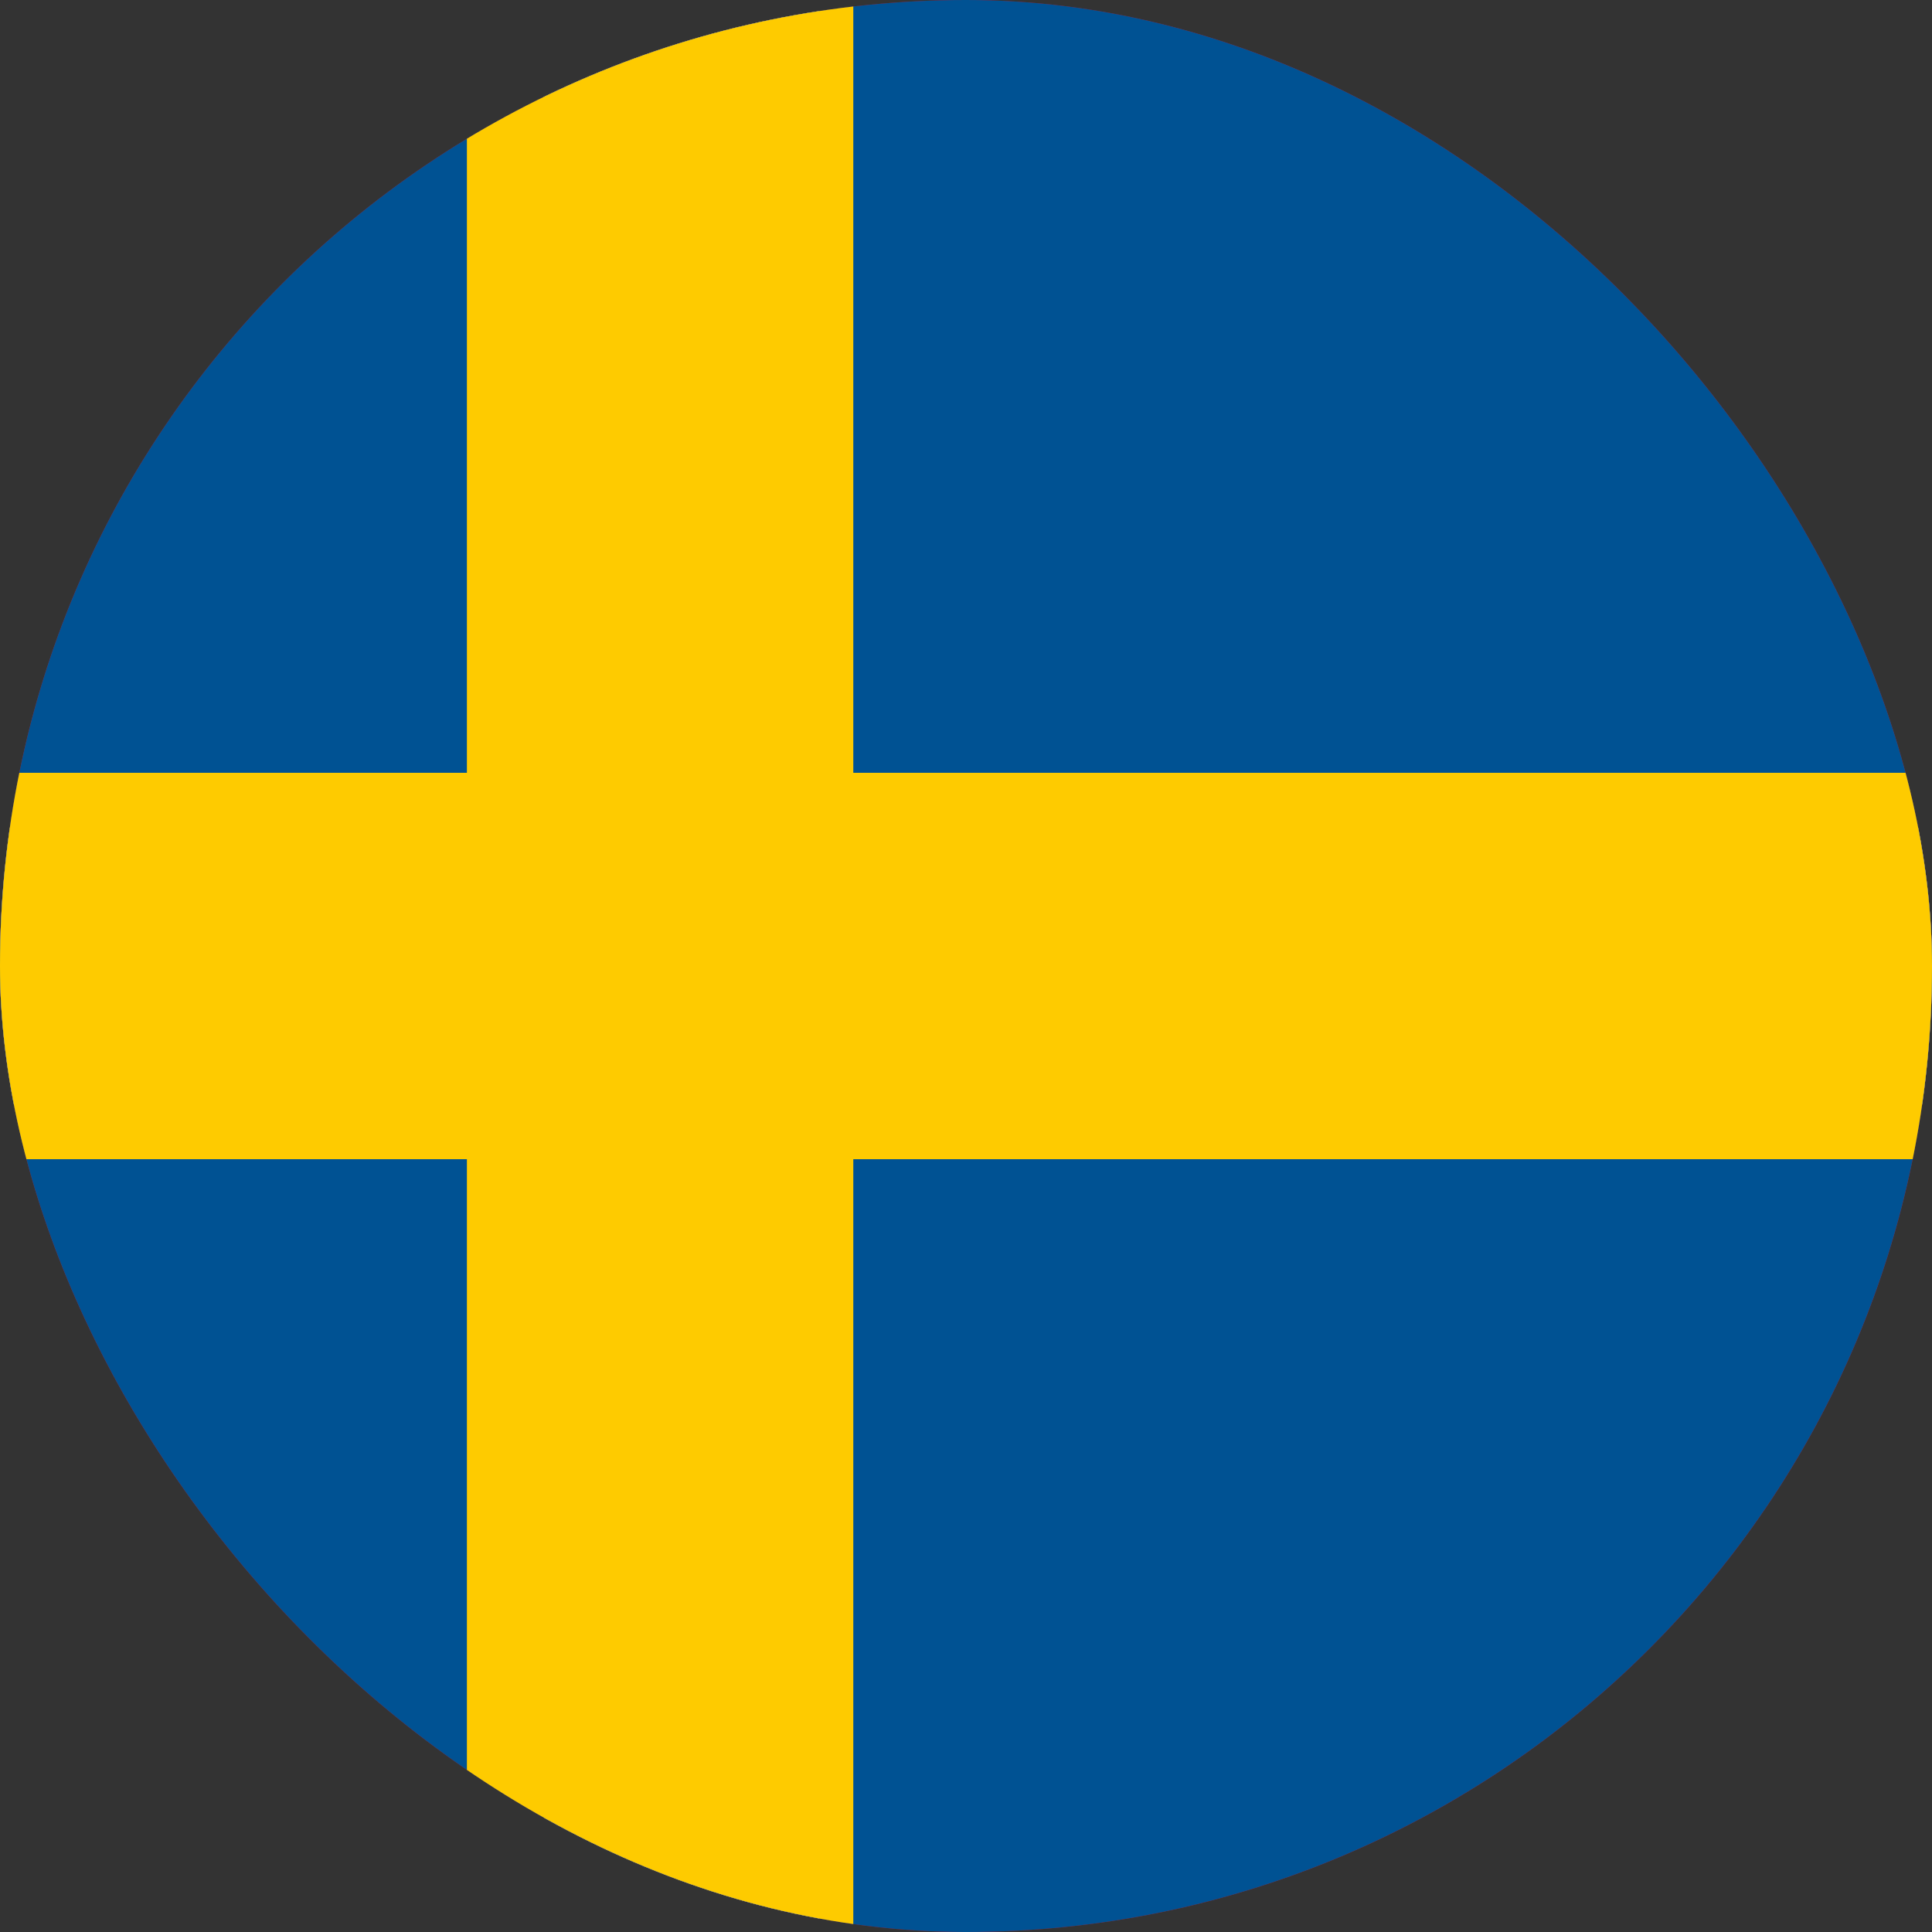 <svg width="24" height="24" viewBox="0 0 24 24" fill="none" xmlns="http://www.w3.org/2000/svg">
<rect x="0" y="0" width="24" height="24" fill="#333333" stroke="none"/>
<g clip-path="url(#clip0_393_146)">
<path d="M0 0H24.005V24H0V0Z" fill="#C8102E"/>
<path d="M6.75 0H10.177V24H6.75V0Z" fill="white"/>
<path d="M0 10.284H24.005V13.716H0V10.284Z" fill="white"/>
<g clip-path="url(#clip1_393_146)">
<path d="M-3 0H29V24H-3V0Z" fill="#005293"/>
<path d="M5.8 0V9.6H-3V14.4H5.8V24H10.6V14.4H29V9.6H10.6V0H5.8Z" fill="#FECB00"/>
</g>
</g>
<defs>
<clipPath id="clip0_393_146">
<rect width="24" height="24" rx="12" fill="white"/>
</clipPath>
<clipPath id="clip1_393_146">
<rect width="32" height="24" fill="white" transform="translate(-3)"/>
</clipPath>
</defs>
</svg>
